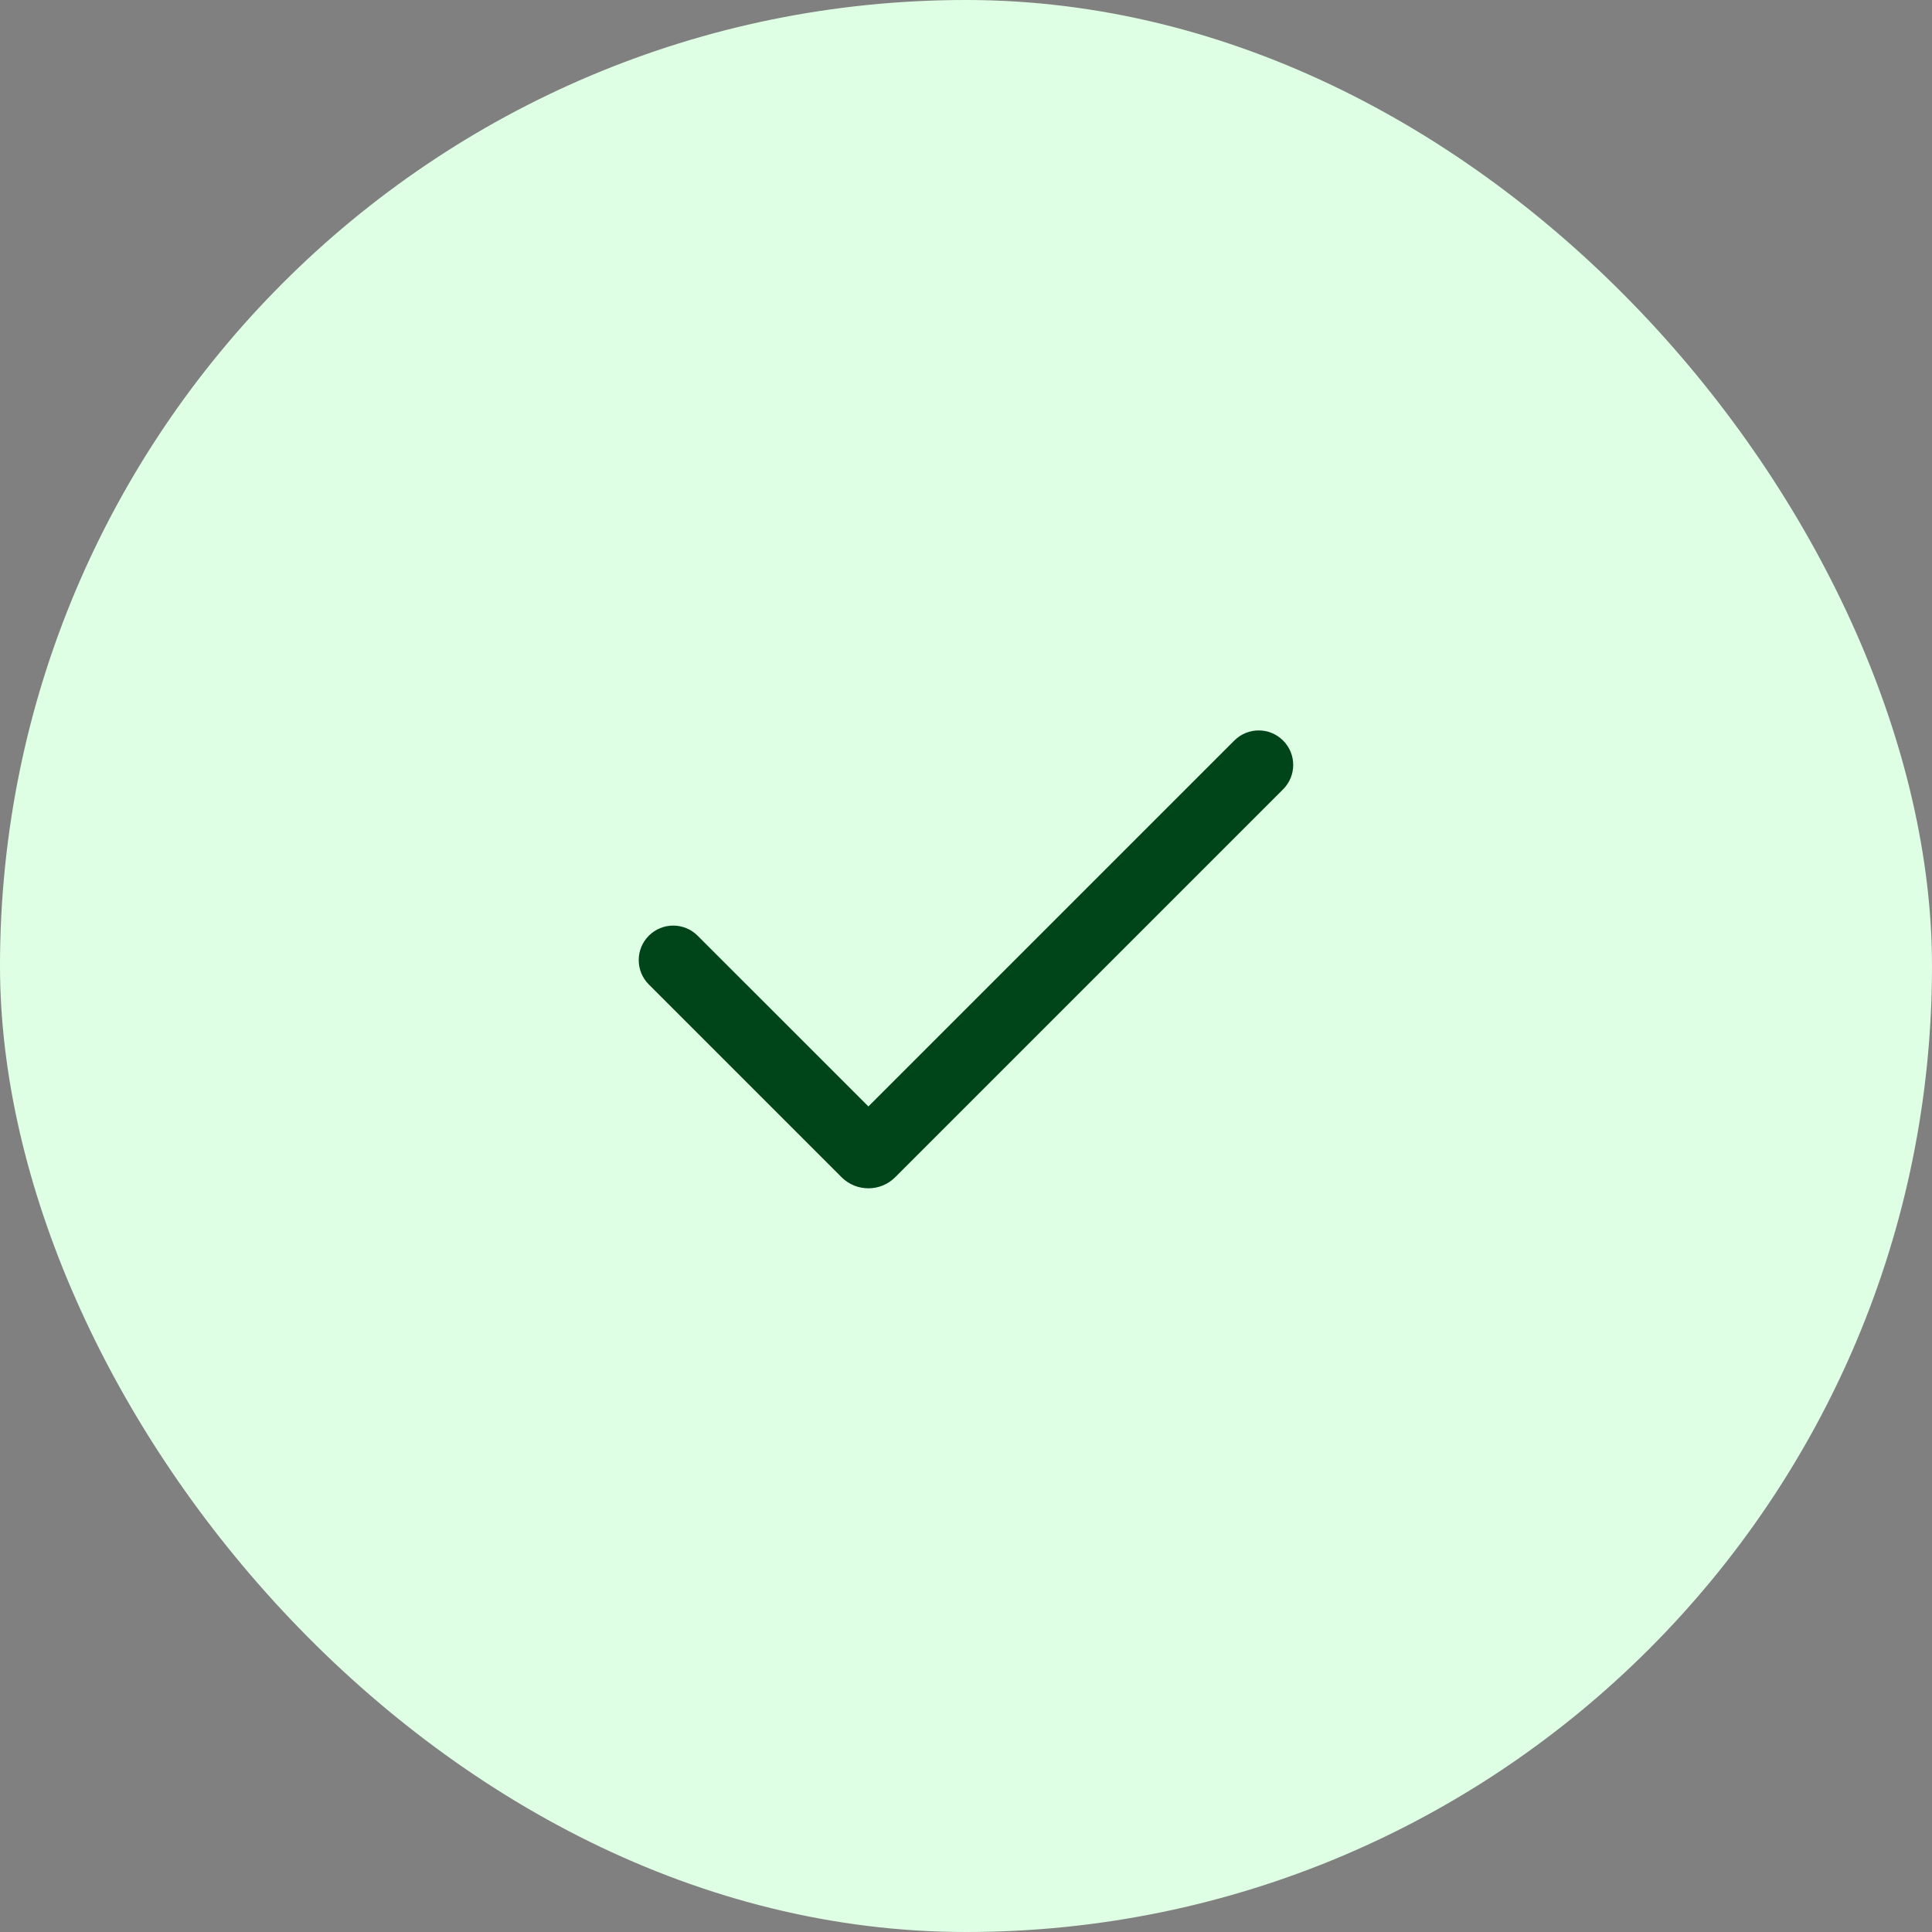 <svg width="56" height="56" viewBox="0 0 56 56" fill="none" xmlns="http://www.w3.org/2000/svg">
<rect x="0" y="0" width="56" height="56" fill="#808080" stroke="none"/>
<rect width="56" height="56" rx="28" fill="#DFFFE4"/>
<path fill-rule="evenodd" clip-rule="evenodd" d="M37.191 21.465C37.582 21.855 37.582 22.488 37.191 22.879L25.948 34.122C25.519 34.551 24.822 34.551 24.393 34.122L18.807 28.536C18.416 28.145 18.416 27.512 18.807 27.122C19.197 26.731 19.83 26.731 20.221 27.122L25.171 32.071L35.777 21.465C36.168 21.074 36.801 21.074 37.191 21.465Z" fill="#00441A"/>
</svg>
